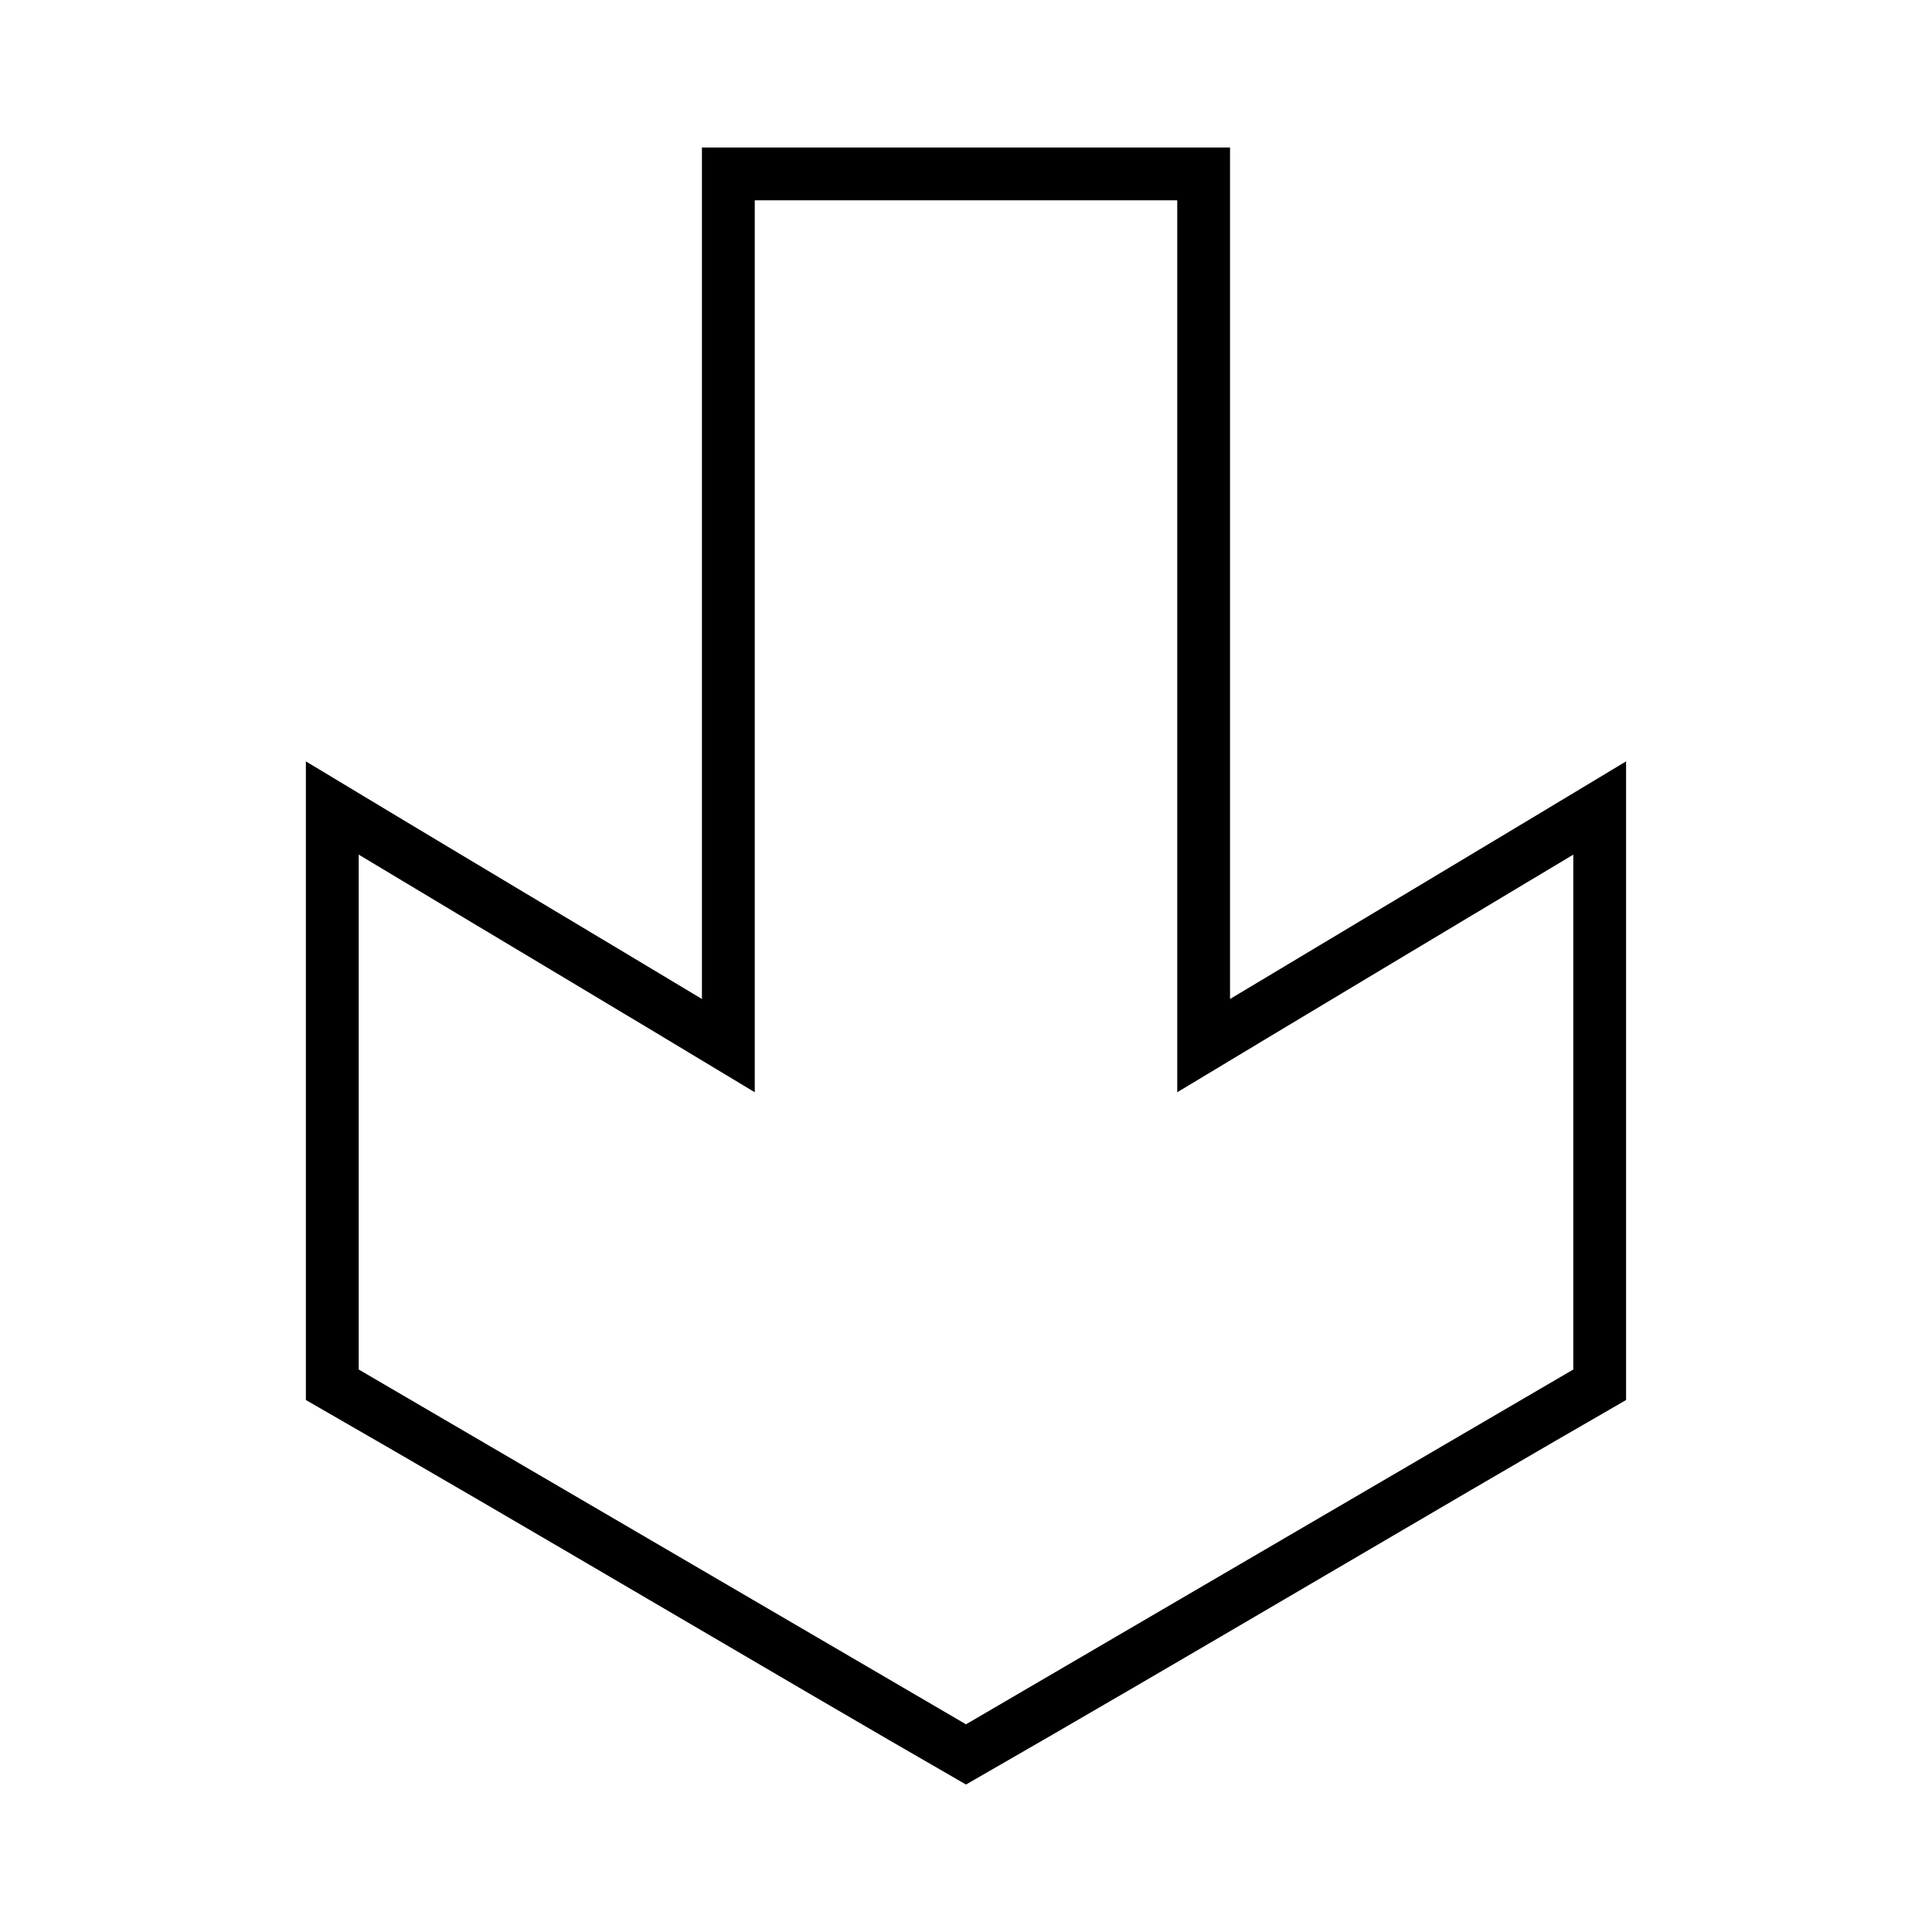 <?xml version="1.0" encoding="UTF-8"?>
<!-- The Best Svg Icon site in the world: iconSvg.co, Visit us! https://iconsvg.co -->
<svg fill="#000000" width="800px" height="800px" version="1.1" viewBox="144 144 512 512" xmlns="http://www.w3.org/2000/svg">
 <path d="m400 616.92c60.984-35.004 122.7-71.855 174.93-101.9v-169.25c-34.941 21.066-69.965 41.996-104.96 62.977v-225.66h-139.95v225.66c-34.965-21.027-70.039-41.879-104.96-62.977v165.09 4.156c60.984 35.004 122.7 71.855 174.93 101.9zm0-15.961-160.94-94.027v-136.45c34.965 21.027 70.039 41.879 104.96 62.977v-236.38h111.96v236.38c34.941-21.066 69.965-41.996 104.96-62.977v136.45z"/>
</svg>